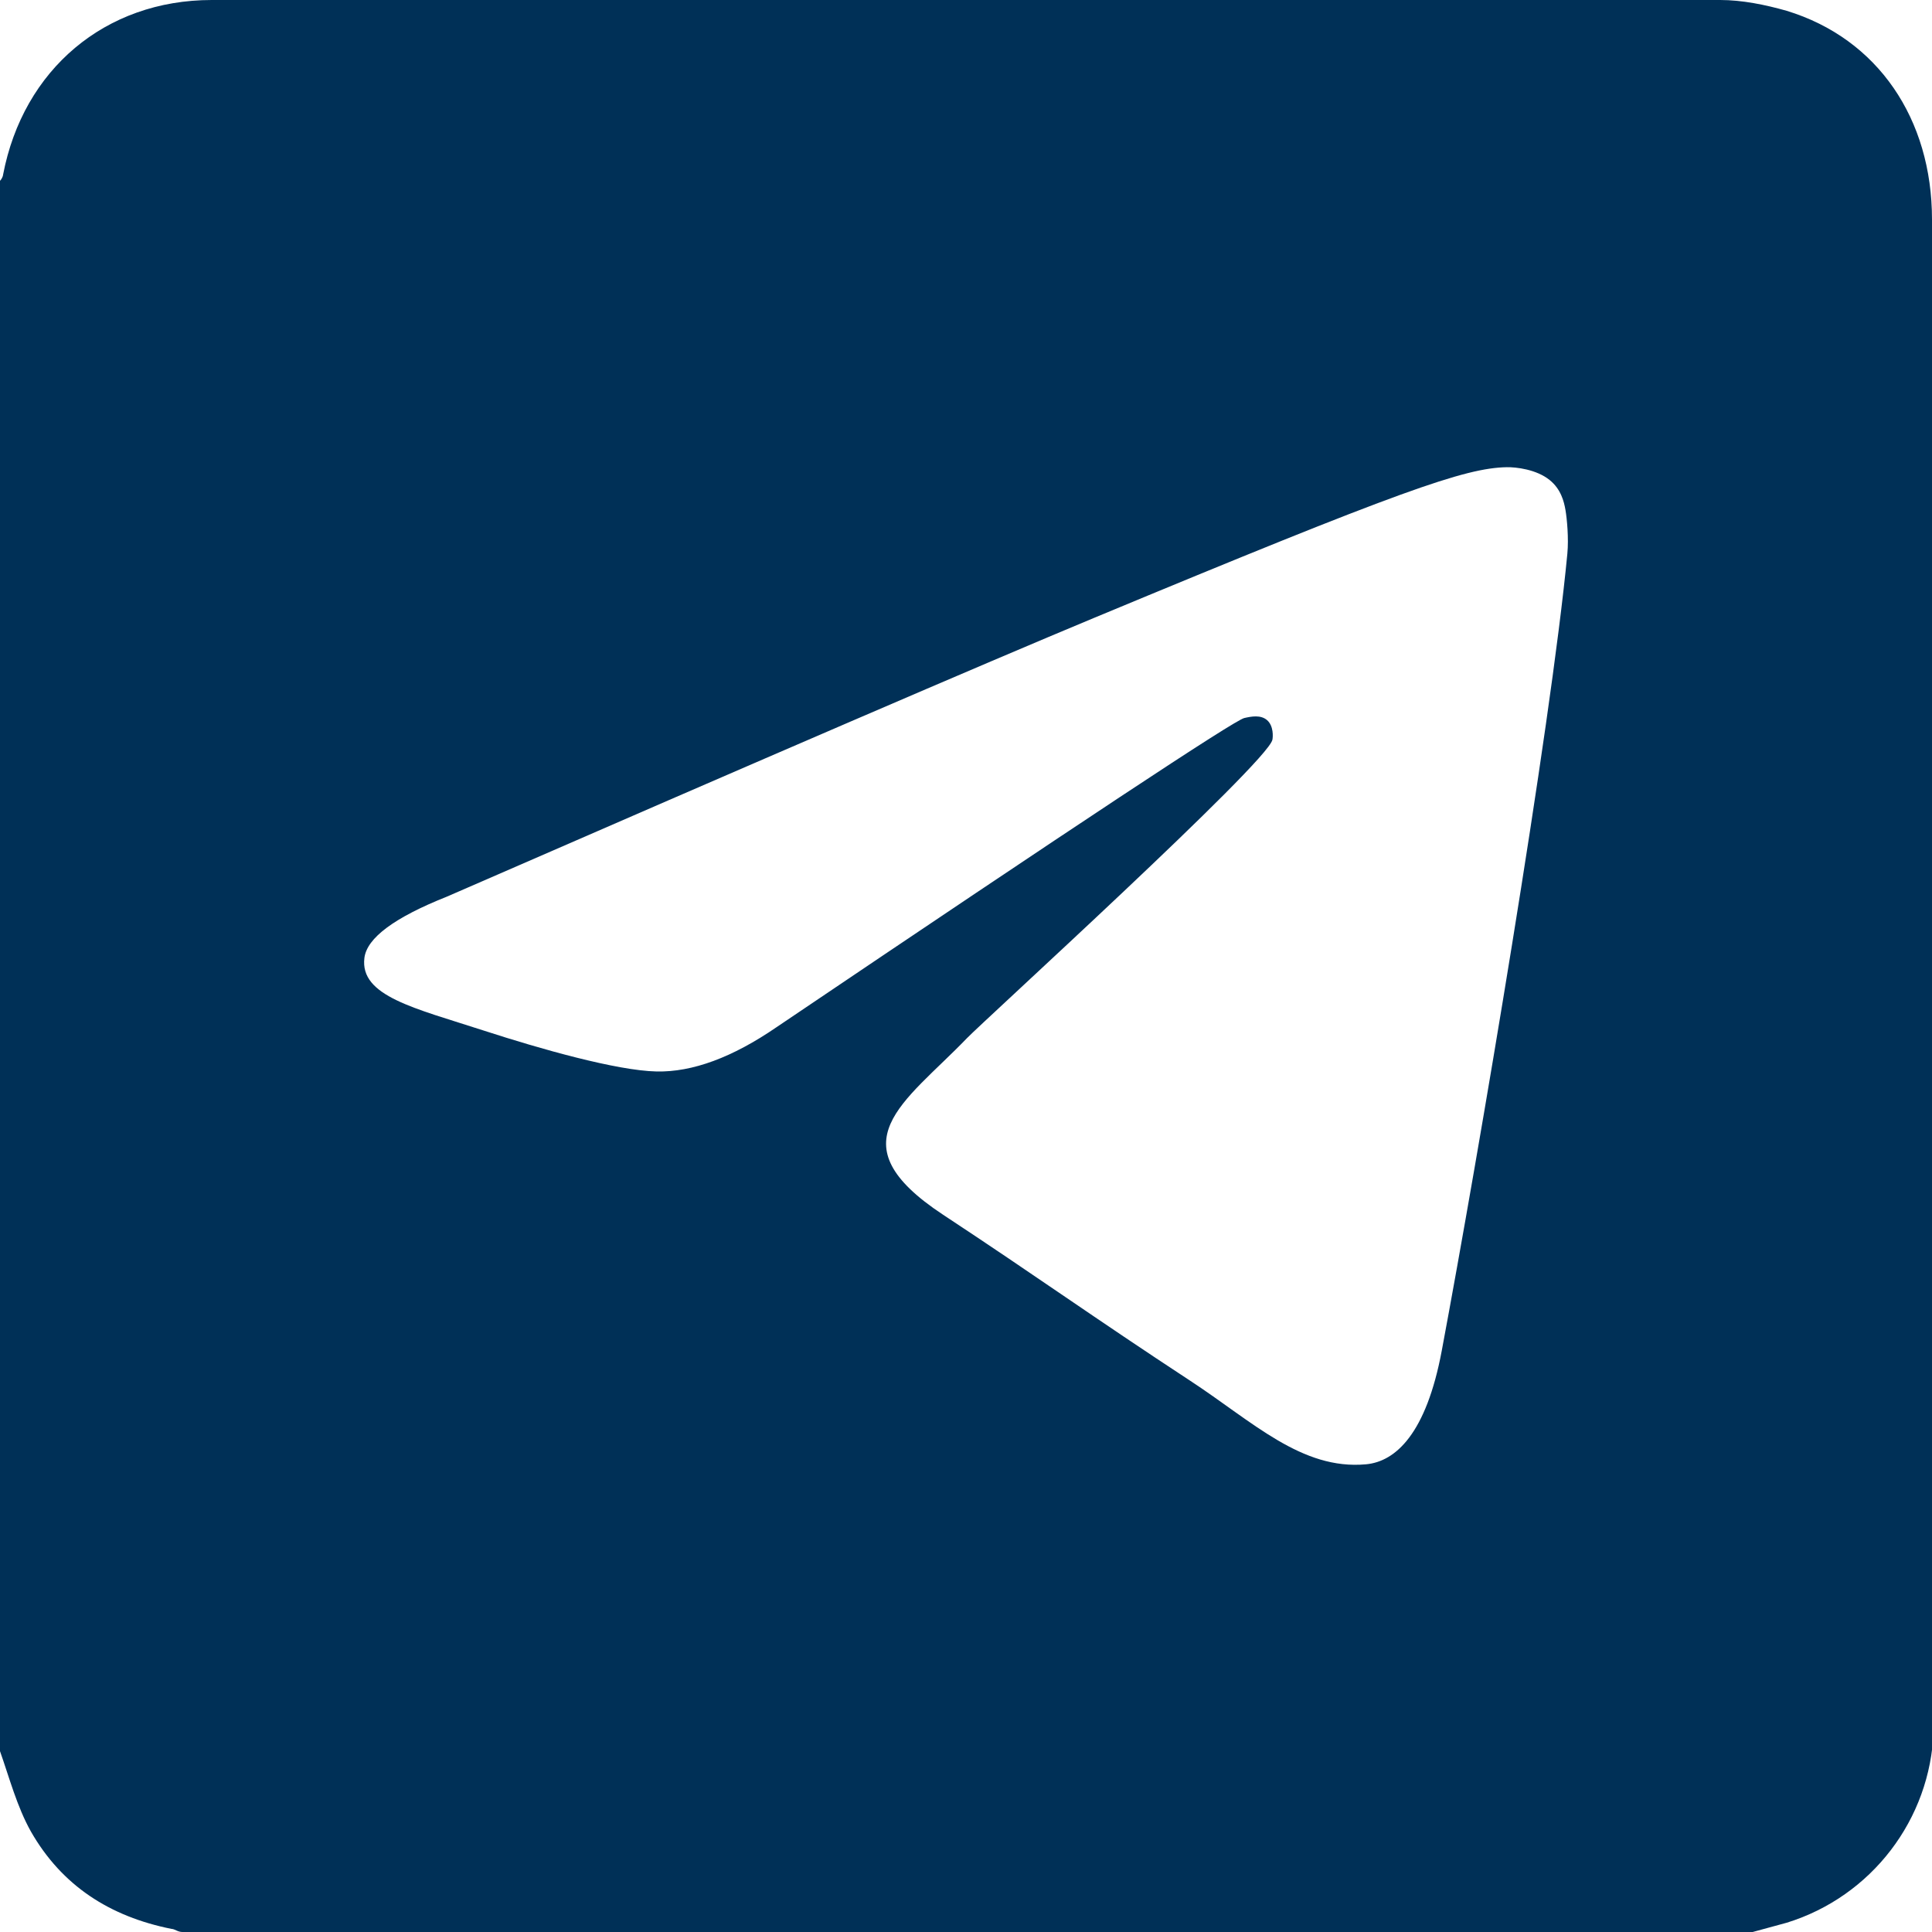 <svg xmlns="http://www.w3.org/2000/svg" xmlns:xlink="http://www.w3.org/1999/xlink" x="0px" y="0px" viewBox="0 0 125 125"
     style="enable-background:new 0 0 125 125;" xml:space="preserve" width="28px" height="28px">
<defs>
  <style type="text/css">
    .st0{fill:#003057;}
  </style>
</defs>
<g>
  <path d="M 28.912 58.013 C 49.819 48.904 63.76 42.9 70.736 39.998 C 90.652 31.714 94.79 30.276 97.488 30.228 C 98.081 30.217 99.408 30.364 100.267 31.062 C 100.992 31.65 101.192 32.445 101.287 33.004 C 101.383 33.562 101.502 34.833 101.407 35.827 C 100.328 47.167 95.659 74.686 93.282 87.387 C 92.277 92.761 90.298 94.564 88.381 94.74 C 84.217 95.123 81.054 91.988 77.02 89.343 C 70.709 85.205 67.143 82.63 61.016 78.592 C 53.935 73.926 58.525 71.362 62.56 67.171 C 63.617 66.073 81.966 49.384 82.322 47.869 C 82.366 47.68 82.407 46.975 81.988 46.601 C 81.569 46.229 80.949 46.356 80.503 46.457 C 79.87 46.601 69.786 53.266 50.252 66.452 C 47.39 68.418 44.798 69.375 42.475 69.324 C 39.915 69.269 34.989 67.877 31.327 66.687 C 26.836 65.227 23.266 64.455 23.577 61.976 C 23.739 60.684 25.517 59.363 28.912 58.013 Z M 125 14.2 C 125 7.7 121.5 2.5 115.6 0.7 C 114.2 0.3 112.7 0 111.3 0 C 78.8 0 46.2 0 13.7 0 C 6.8 0 1.5 4.5 0.2 11.3 C 0.2 11.4 0.1 11.6 0 11.7 C 0 45.6 0 79.4 0 113.3 C 0.6 115 1.1 116.9 2 118.5 C 4 122 7.1 124 11.1 124.8 C 11.3 124.8 11.5 125 11.8 125 C 45.7 125 79.5 125 113.4 125 C 114.1 124.8 114.9 124.6 115.6 124.4 C 121.1 122.7 124.9 117.7 125.1 112 C 125.1 111.6 125.1 111.1 125.1 110.7 C 125 78.5 125 46.3 125 14.2 Z" class="st0" />
</g>
</svg>